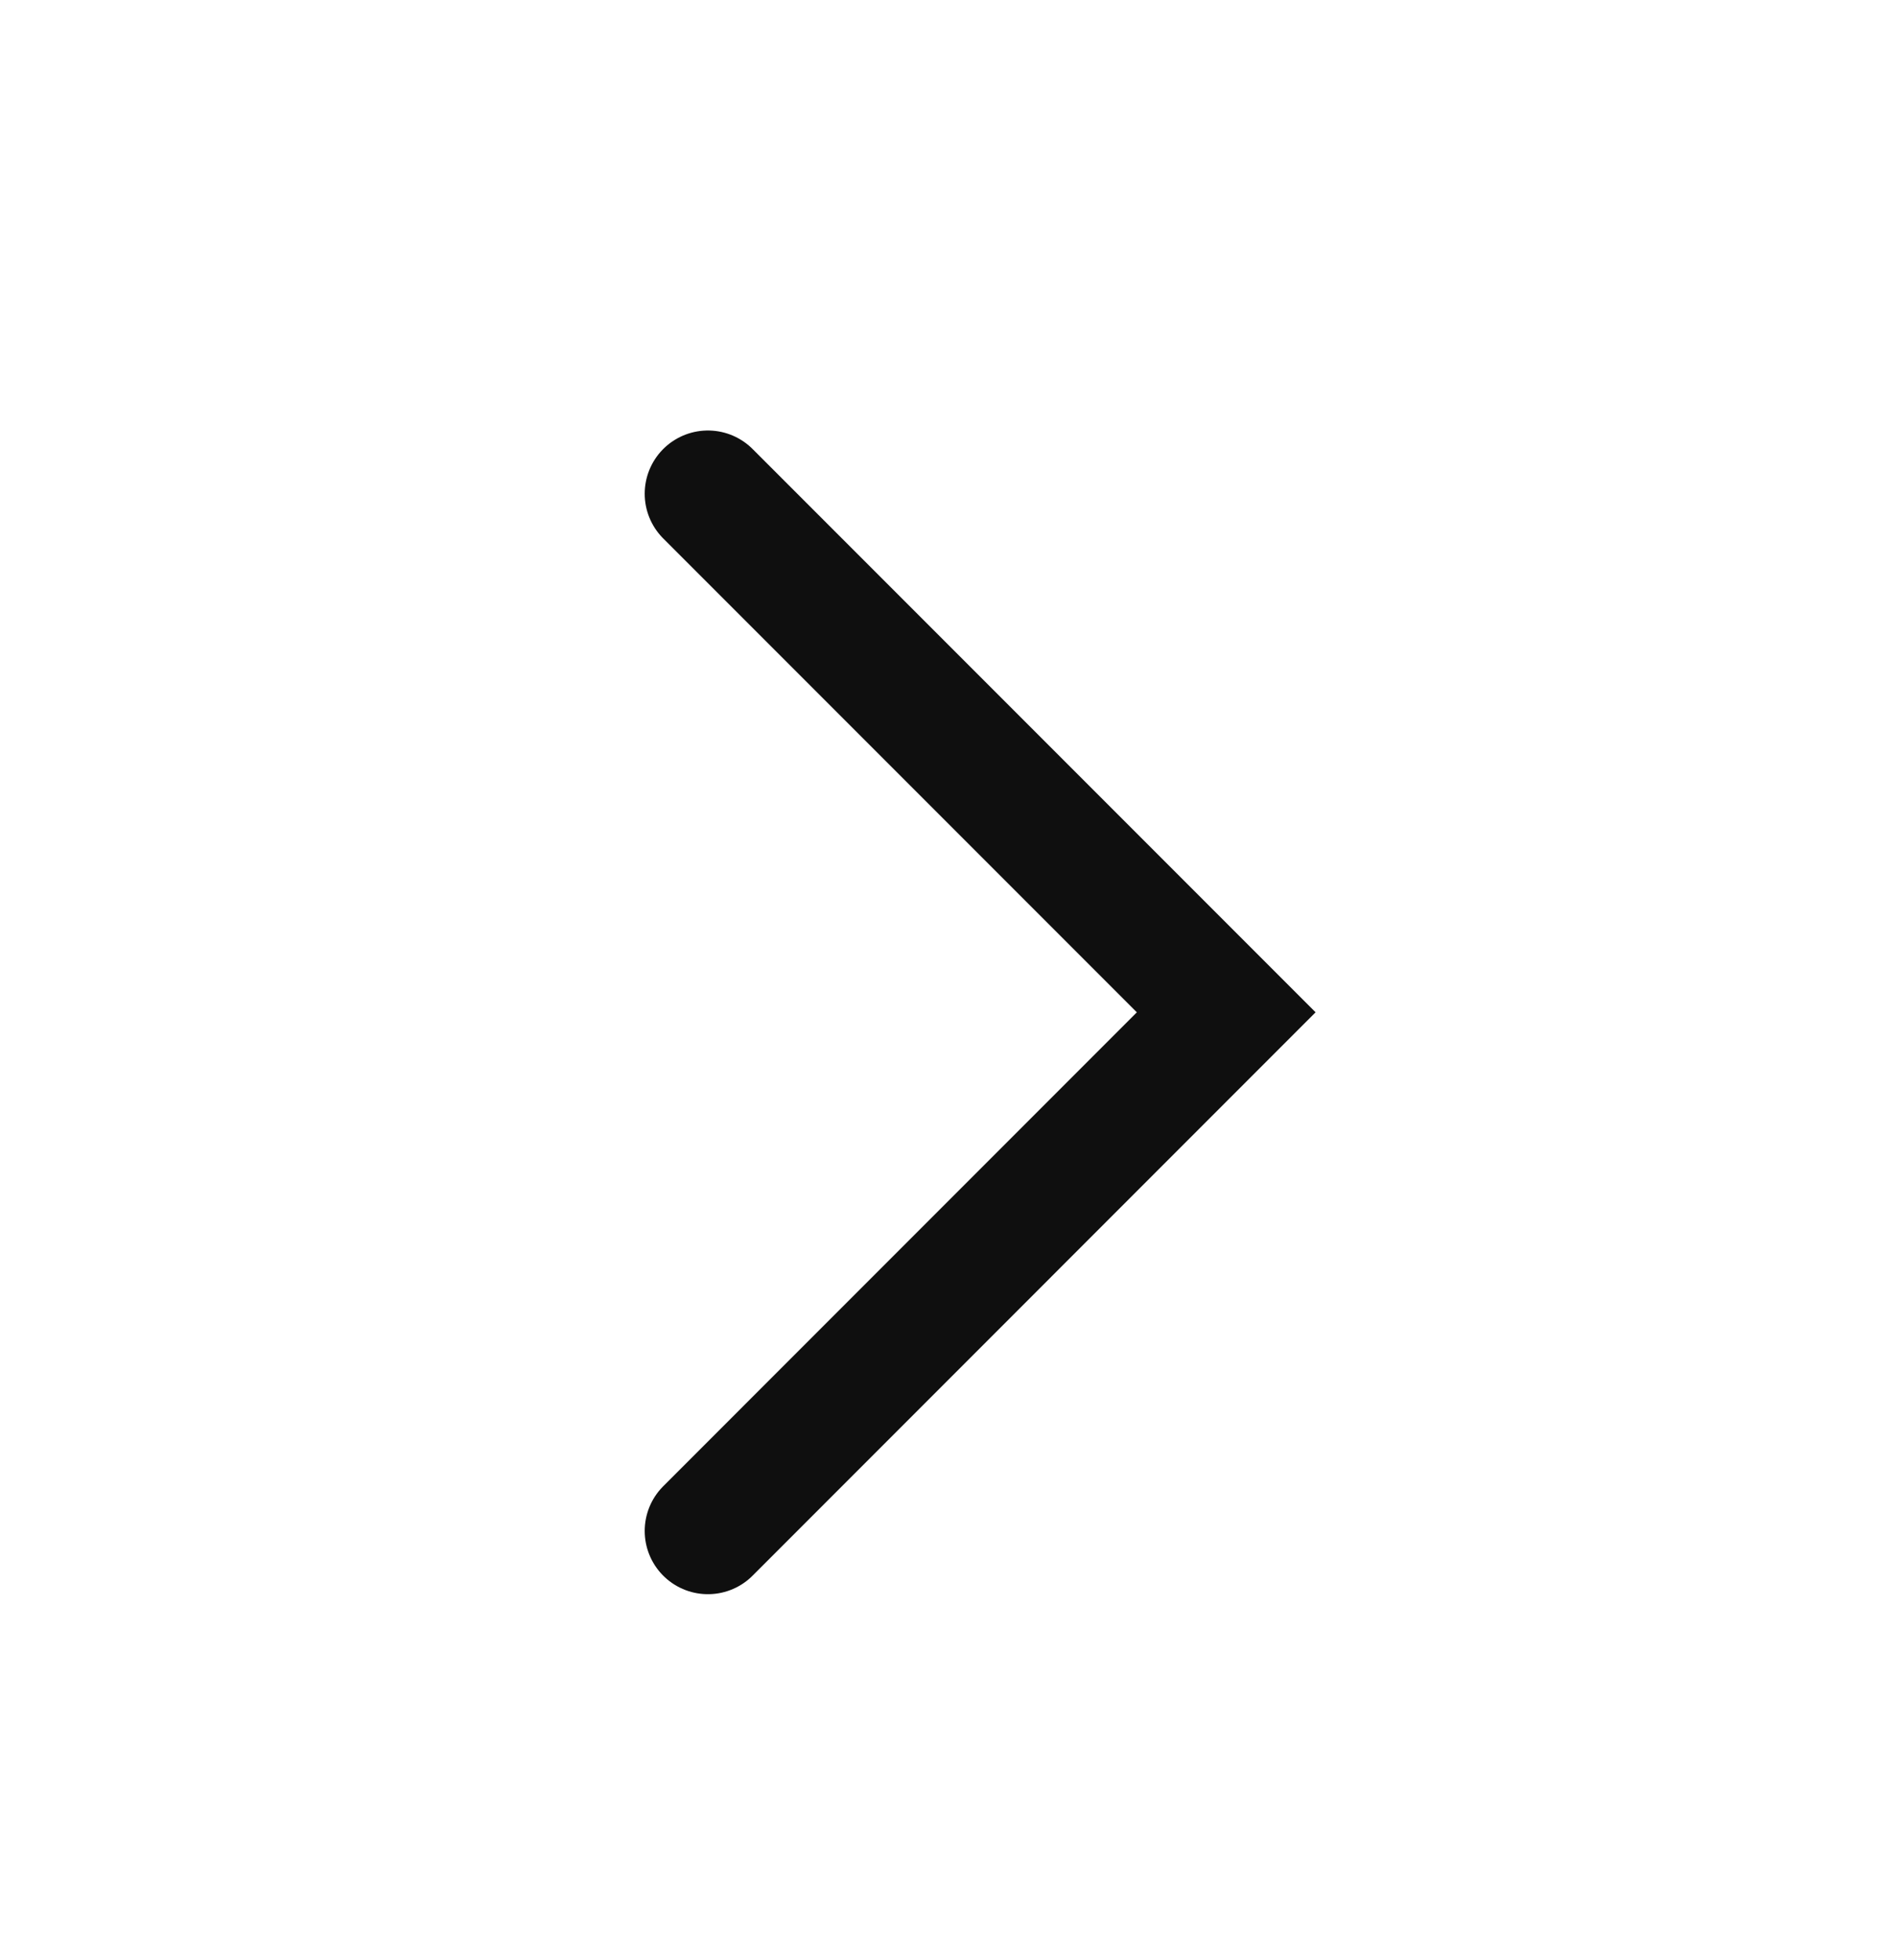<svg width="30" height="31" viewBox="0 0 30 31" fill="none" xmlns="http://www.w3.org/2000/svg">
<path d="M11.201 7.808L19.402 16.009L11.201 24.211" stroke="#0F0F0F" stroke-width="2" stroke-linecap="round"/>
</svg>
